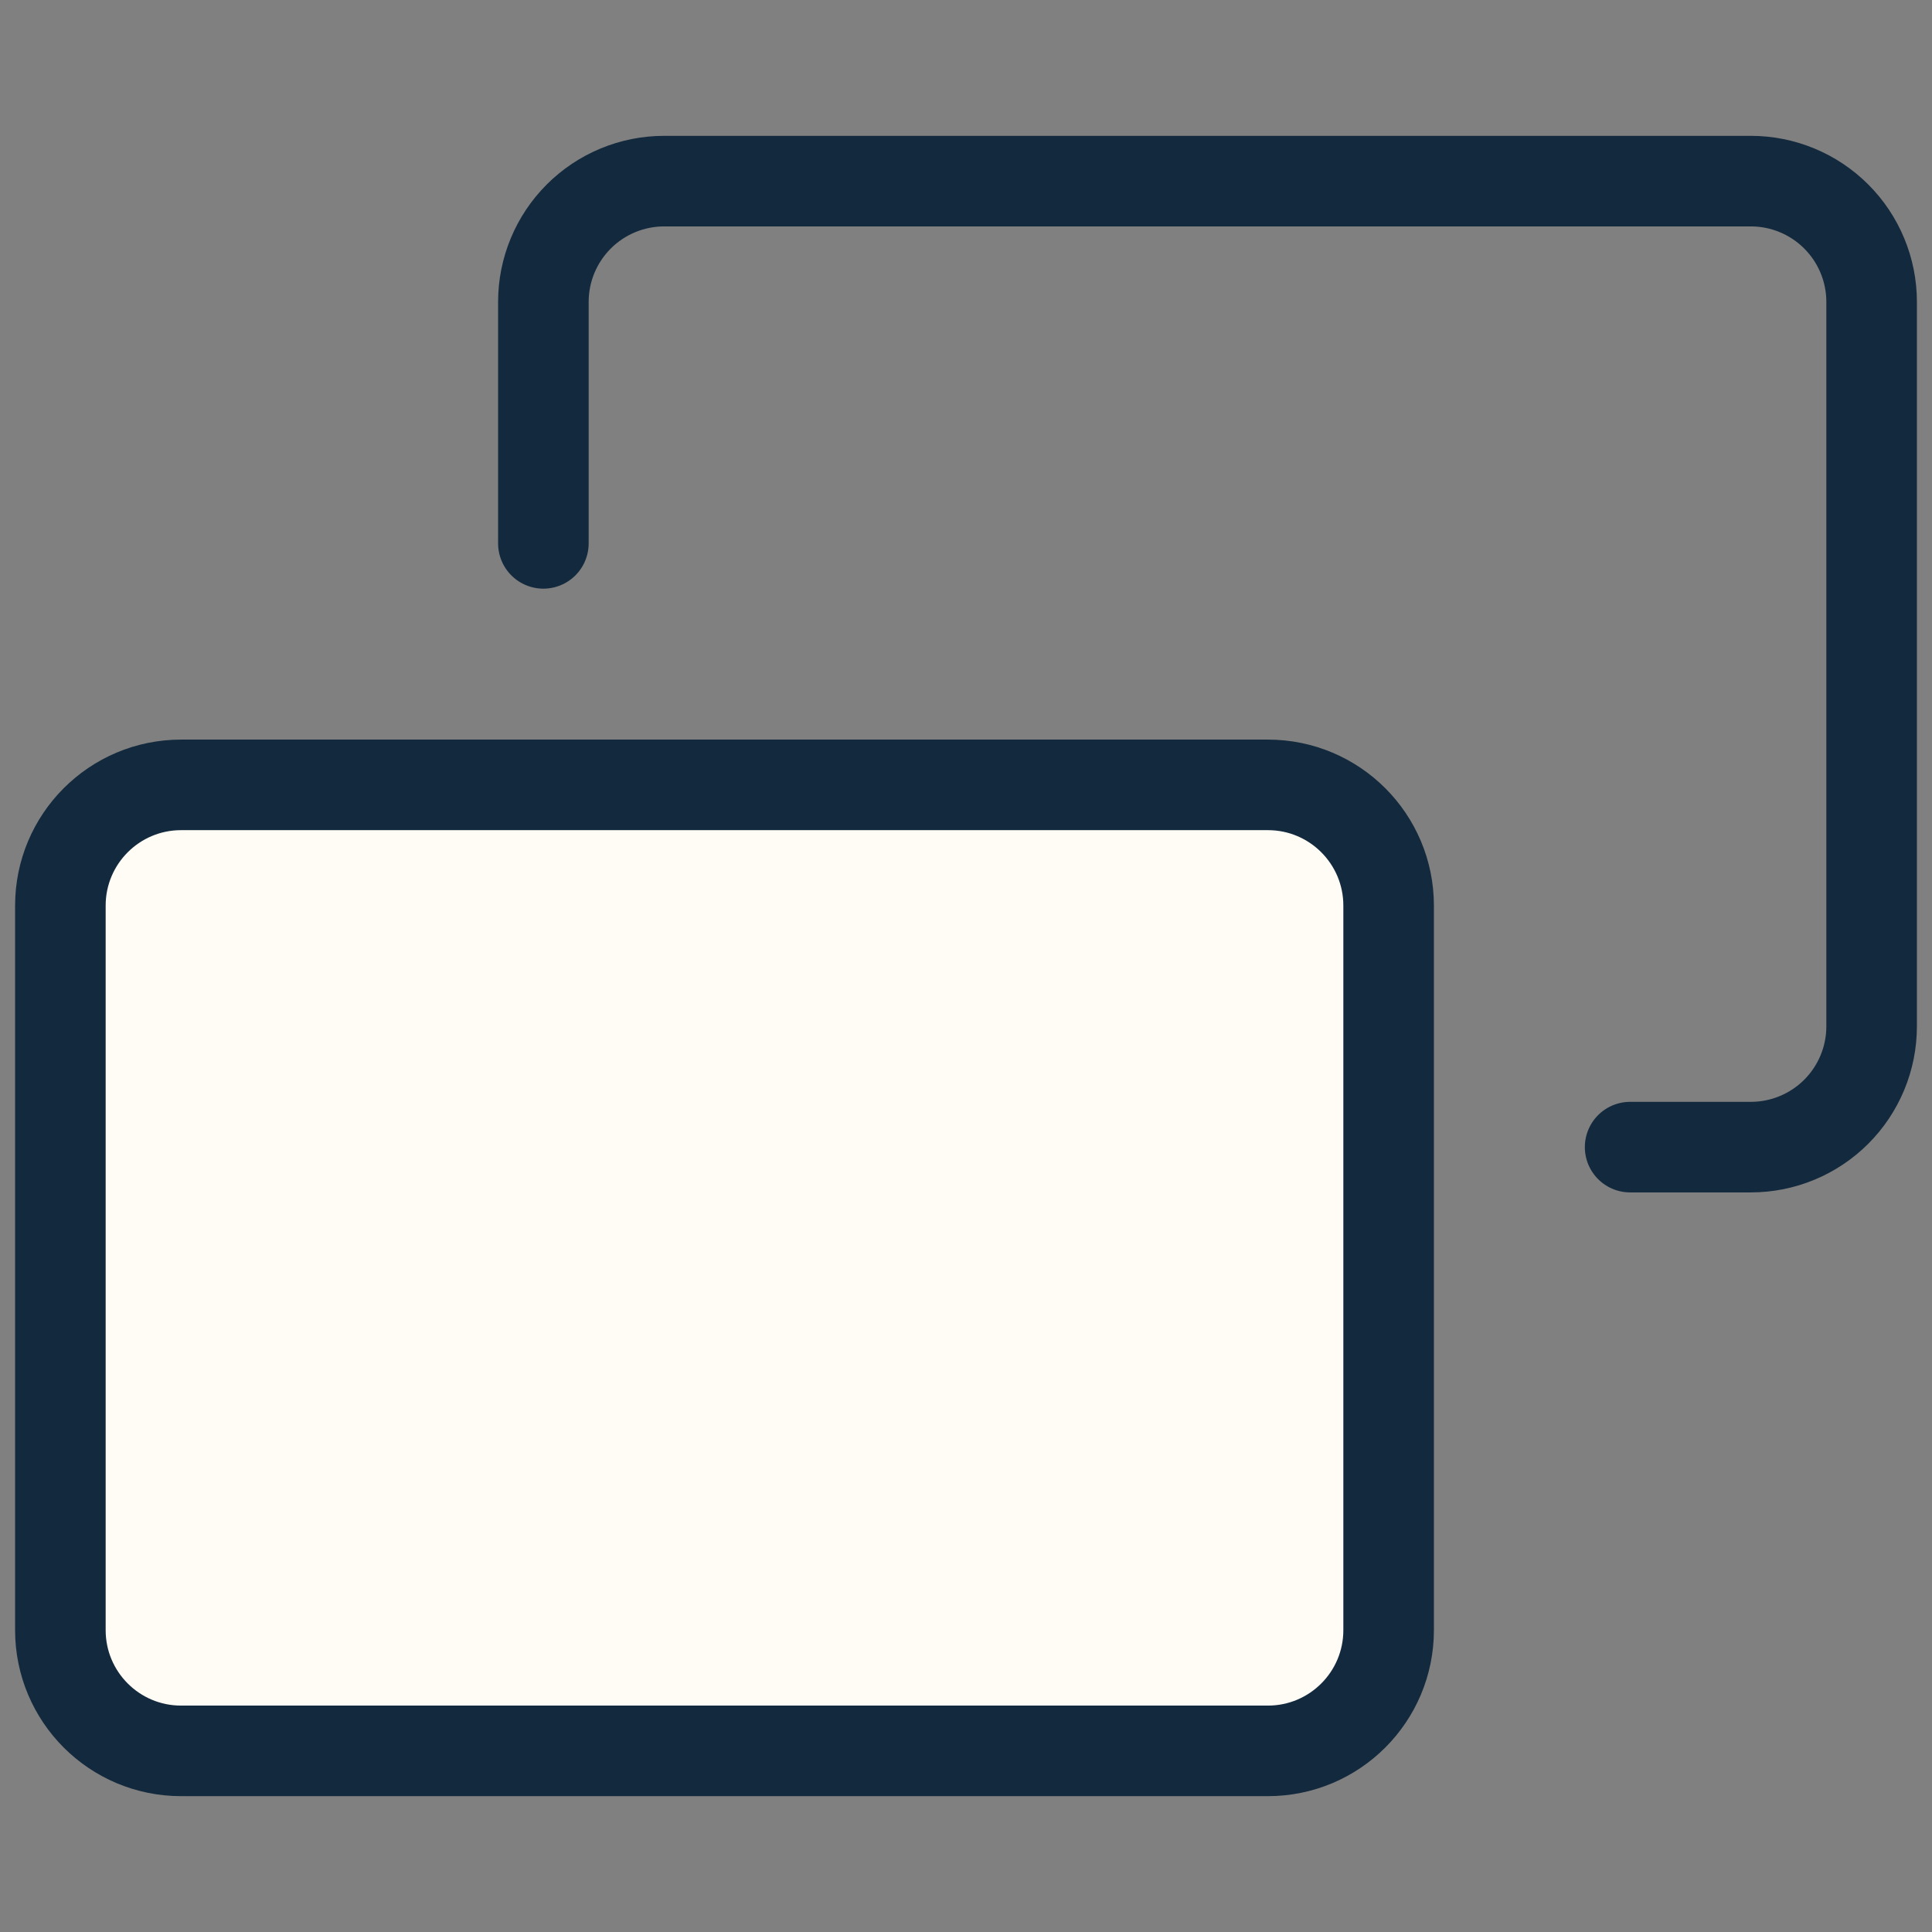 <svg width="32" height="32" viewBox="0 0 32 32" fill="none" xmlns="http://www.w3.org/2000/svg">
<rect x="0" y="0" width="32" height="32" fill="#808080" stroke="none"/>
<path d="M21 13H3C1.895 13 1 13.895 1 15V27C1 28.105 1.895 29 3 29H21C22.105 29 23 28.105 23 27V15C23 13.895 22.105 13 21 13Z" fill="#FFFCF5" stroke="#13293D" stroke-width="1.5" stroke-linecap="round" stroke-linejoin="round"/>
<path d="M9 9V5C9 4.47 9.211 3.961 9.586 3.586C9.961 3.211 10.47 3 11 3H29C29.53 3 30.039 3.211 30.414 3.586C30.789 3.961 31 4.47 31 5V17C31 17.53 30.789 18.039 30.414 18.414C30.039 18.789 29.53 19 29 19H27" stroke="#13293D" stroke-width="1.5" stroke-linecap="round" stroke-linejoin="round"/>
</svg>
